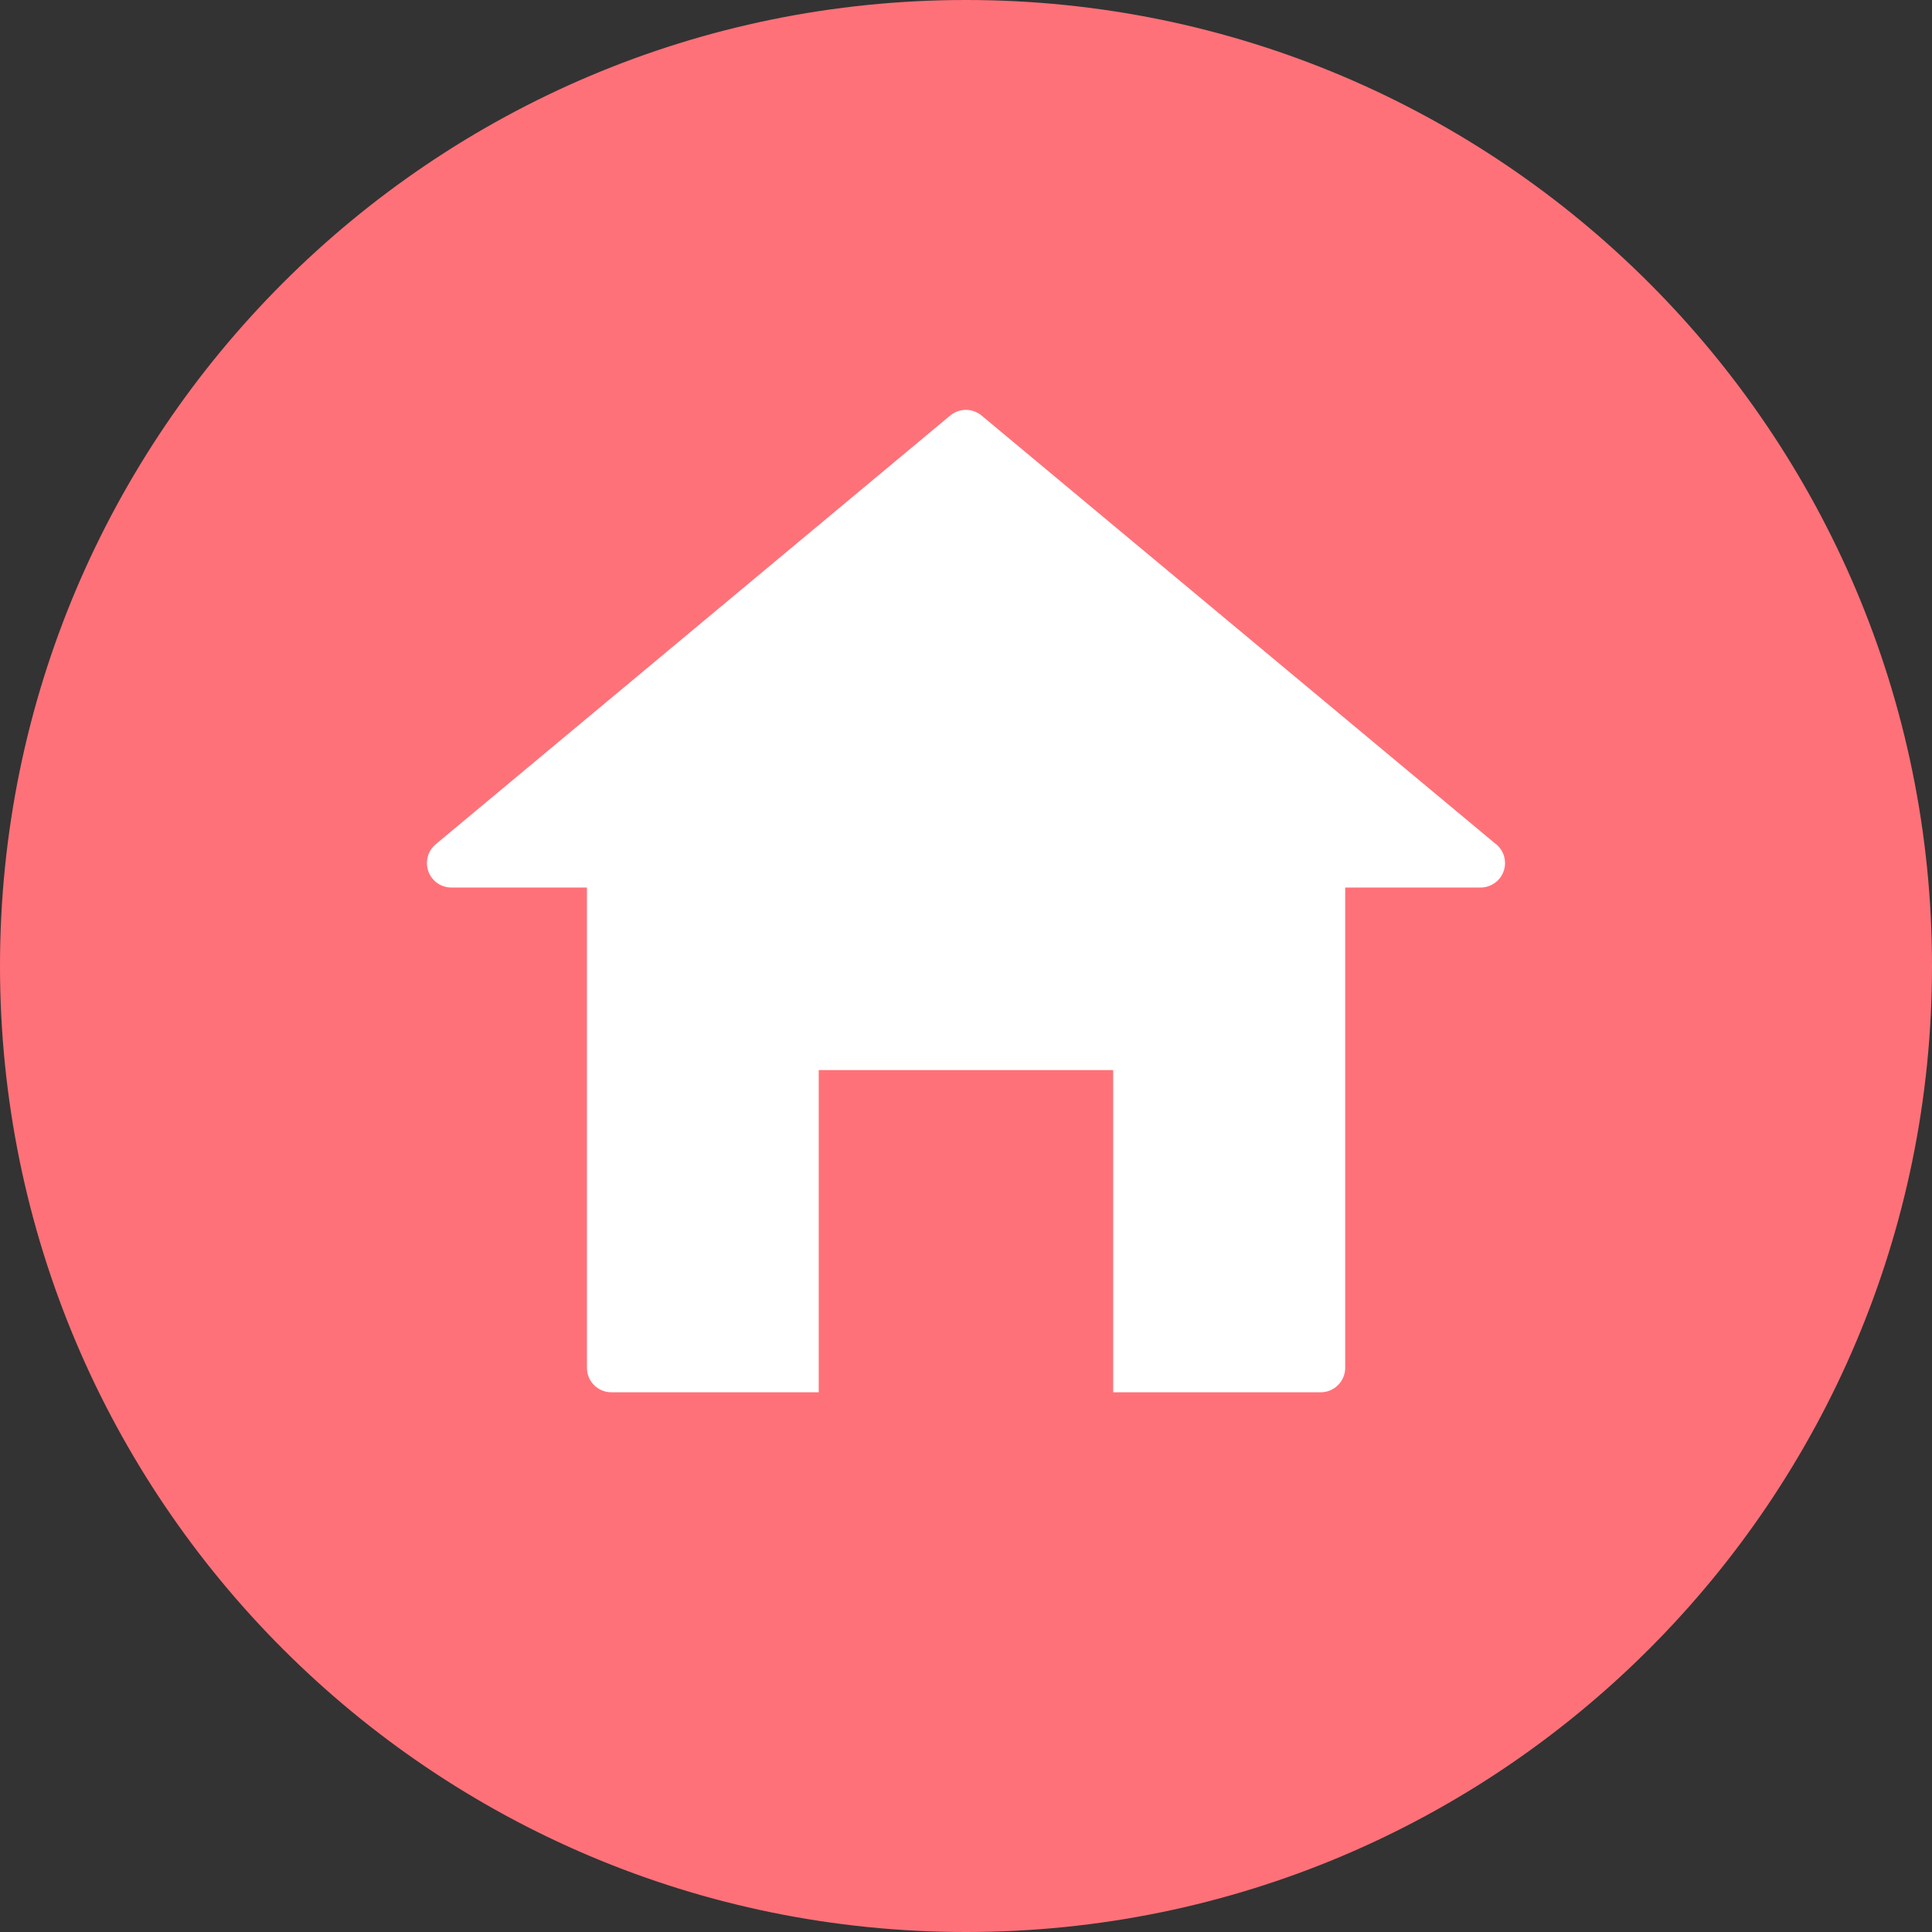<?xml version="1.0" encoding="UTF-8"?> <svg xmlns="http://www.w3.org/2000/svg" width="62" height="62" viewBox="0 0 62 62"><rect x="0" y="0" width="62" height="62" fill="#333333" stroke="none"/><g fill="none" fill-rule="evenodd"><g><g><path fill="#FF7179" d="M61.5 31c0 16.845-13.655 30.5-30.5 30.5S.5 47.845.5 31 14.155.5 31 .5 61.5 14.155 61.5 31" transform="translate(-135 -3081) translate(135 3081)"></path><path stroke="#FF7179" d="M61.5 31c0 16.845-13.655 30.5-30.5 30.5S.5 47.845.5 31 14.155.5 31 .5 61.5 14.155 61.5 31z" transform="translate(-135 -3081) translate(135 3081)"></path><path fill="#FFF" d="M47.945 27.039L31.5 13.335c-.292-.242-.716-.242-1.007 0l-16.51 13.758c-.255.212-.348.559-.236.872.113.31.408.517.74.517h4.348v15.412c0 .434.35.786.786.786h6.653V34.34h9.449v10.34h6.66c.434 0 .786-.352.786-.786V28.482h4.343c.435 0 .786-.351.786-.787 0-.274-.141-.516-.354-.656" transform="translate(-135 -3081) translate(135 3081)"></path></g></g></g></svg> 